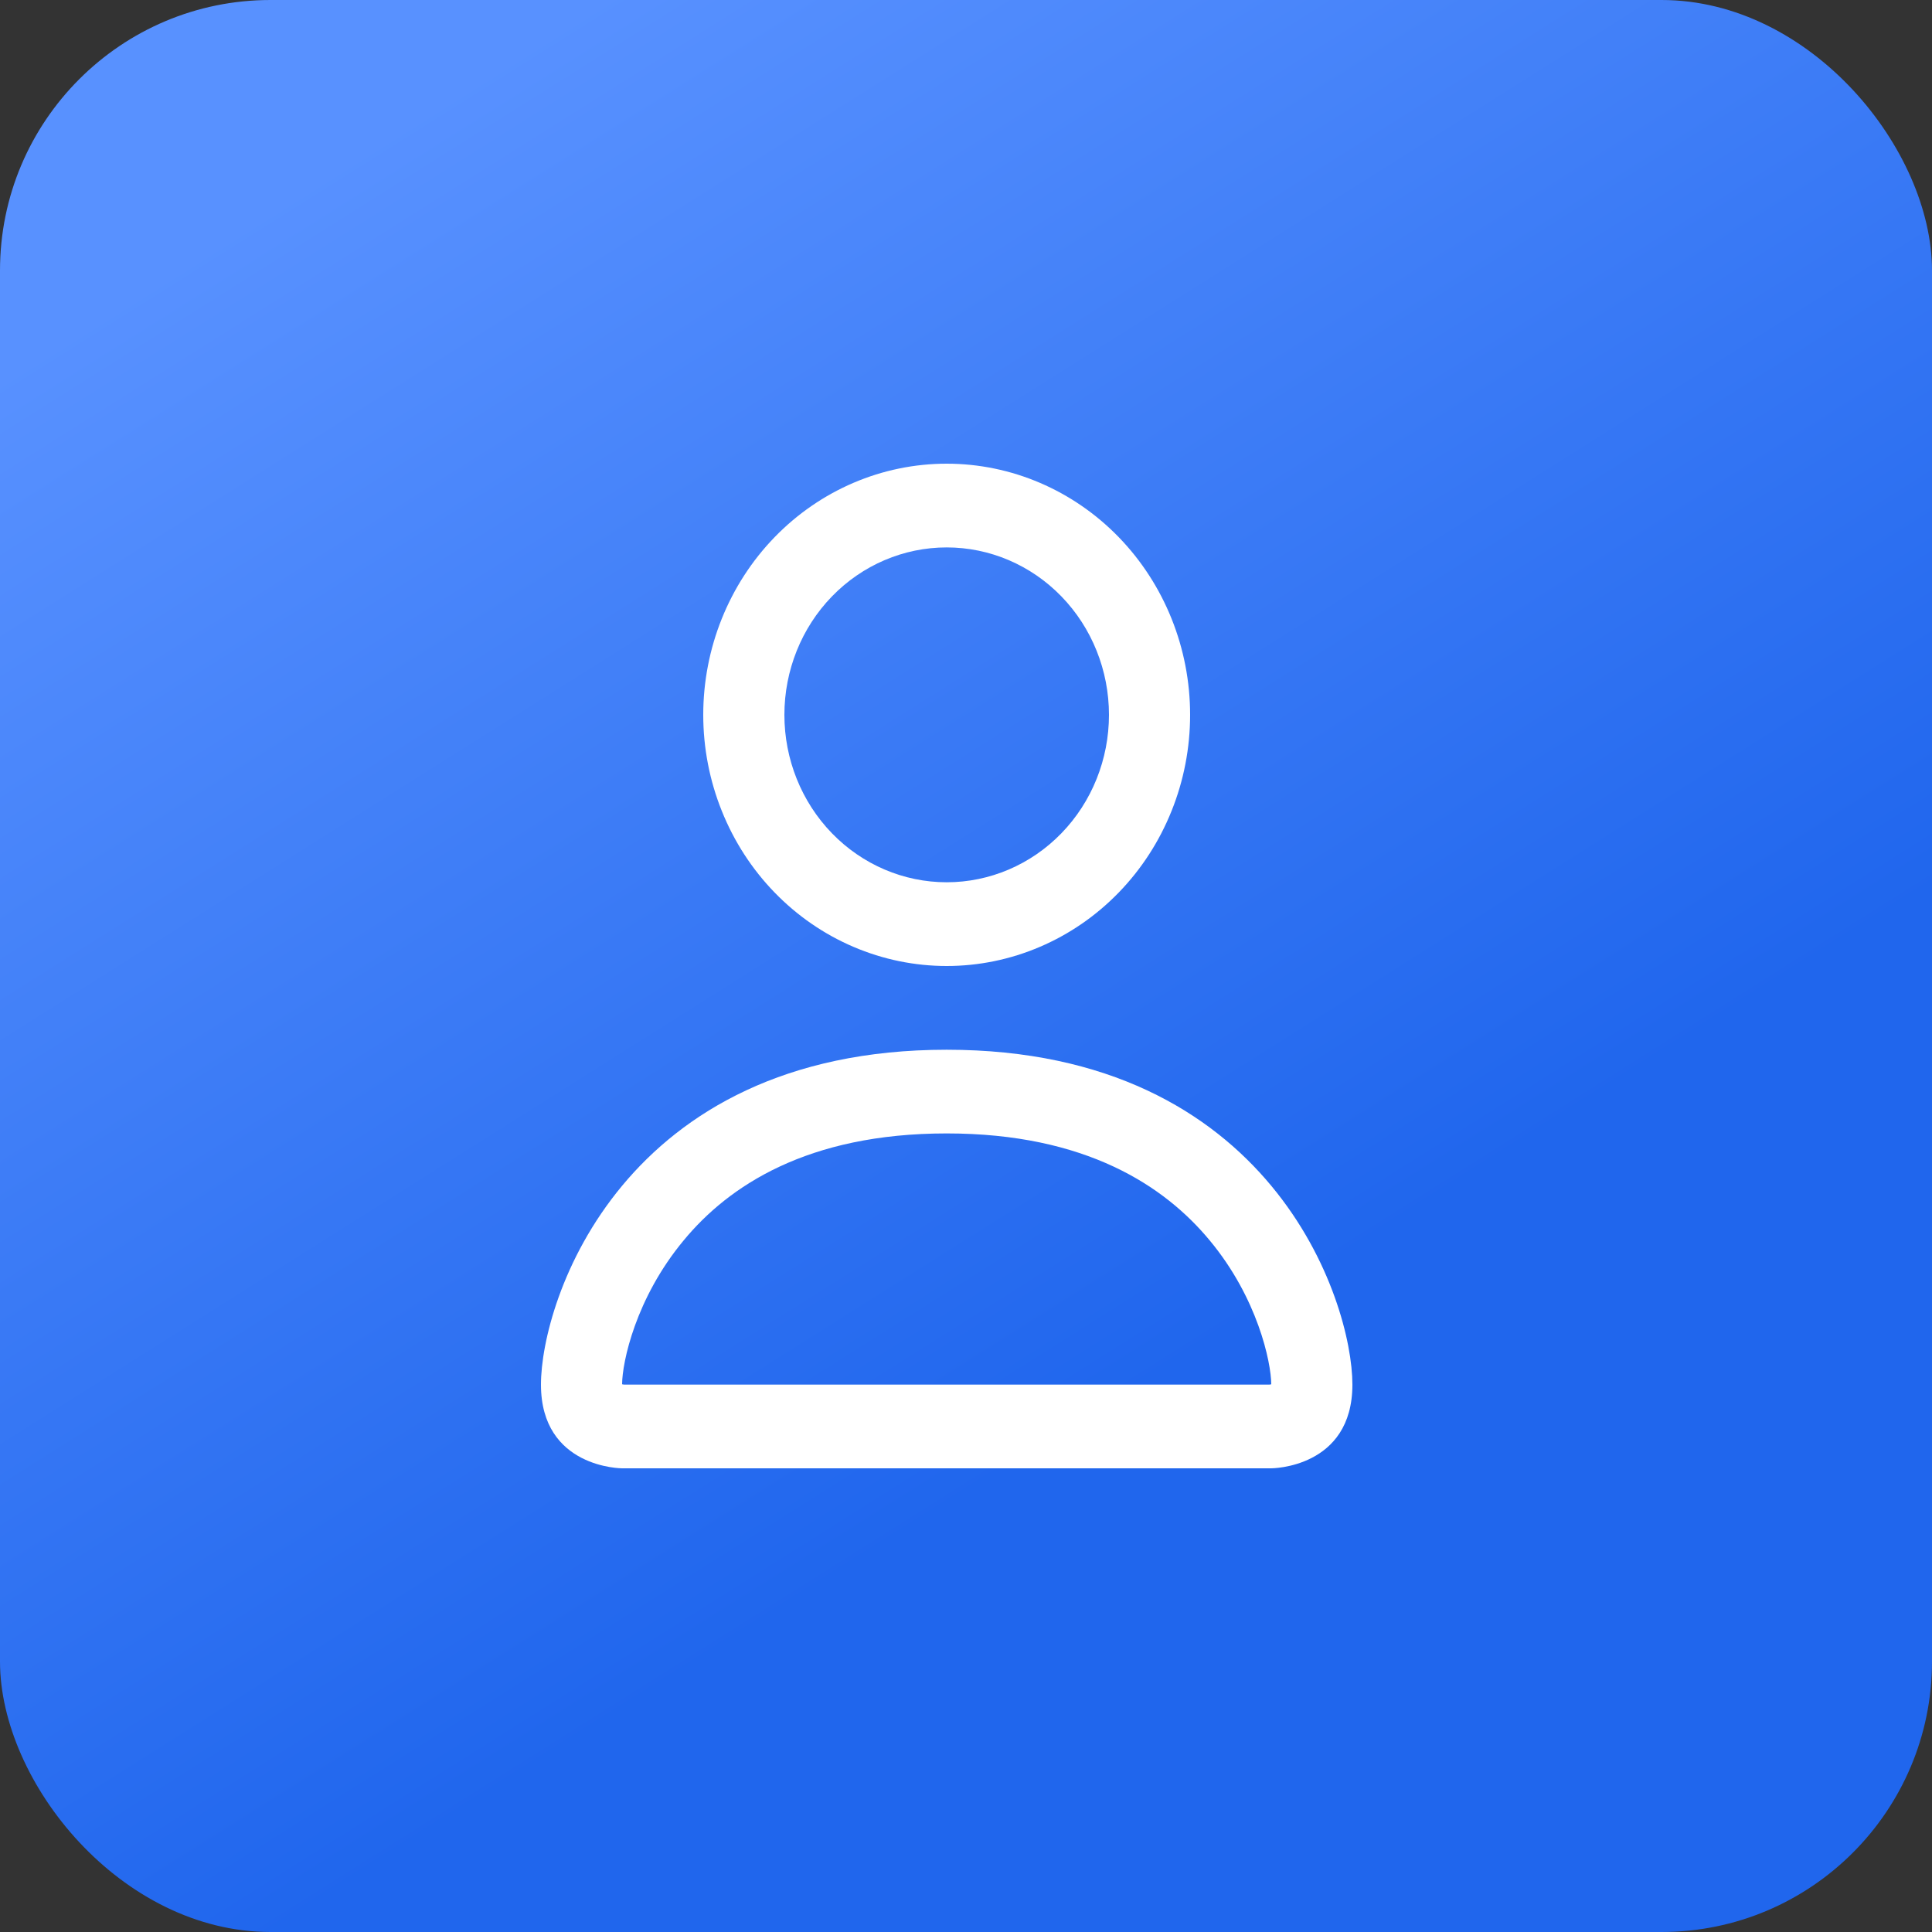<svg width="50" height="50" viewBox="0 0 50 50" fill="none" xmlns="http://www.w3.org/2000/svg">
<rect x="0" y="0" width="50" height="50" fill="#333333" stroke="none"/>
<rect width="50" height="50" rx="7" fill="url(#paint0_linear_3_994)"/>
<path d="M32.9 38C32.9 38 35 38 35 35.833C35 33.667 32.9 27.167 24.5 27.167C16.1 27.167 14 33.667 14 35.833C14 38 16.1 38 16.1 38H32.9ZM16.146 35.833L16.1 35.825C16.102 35.253 16.451 33.593 17.696 32.098C18.855 30.696 20.892 29.333 24.5 29.333C28.106 29.333 30.143 30.698 31.304 32.098C32.549 33.593 32.896 35.255 32.9 35.825L32.883 35.829L32.854 35.833H16.146ZM24.5 22.833C25.614 22.833 26.682 22.377 27.47 21.564C28.258 20.752 28.7 19.649 28.7 18.5C28.7 17.351 28.258 16.248 27.47 15.436C26.682 14.623 25.614 14.167 24.5 14.167C23.386 14.167 22.318 14.623 21.53 15.436C20.742 16.248 20.3 17.351 20.3 18.5C20.3 19.649 20.742 20.752 21.53 21.564C22.318 22.377 23.386 22.833 24.5 22.833ZM30.8 18.5C30.8 19.354 30.637 20.199 30.32 20.987C30.004 21.776 29.54 22.493 28.955 23.096C28.37 23.7 27.675 24.179 26.911 24.505C26.147 24.832 25.327 25 24.5 25C23.673 25 22.853 24.832 22.089 24.505C21.325 24.179 20.63 23.7 20.045 23.096C19.46 22.493 18.996 21.776 18.68 20.987C18.363 20.199 18.2 19.354 18.2 18.5C18.2 16.776 18.864 15.123 20.045 13.904C21.227 12.685 22.829 12 24.5 12C26.171 12 27.773 12.685 28.955 13.904C30.136 15.123 30.8 16.776 30.8 18.5Z" fill="white"/>
<defs>
<linearGradient id="paint0_linear_3_994" x1="32.878" y1="33.928" x2="12.585" y2="1.726" gradientUnits="userSpaceOnUse">
<stop stop-color="#2066ED"/>
<stop offset="1" stop-color="#5891FF"/>
</linearGradient>
</defs>
</svg>
